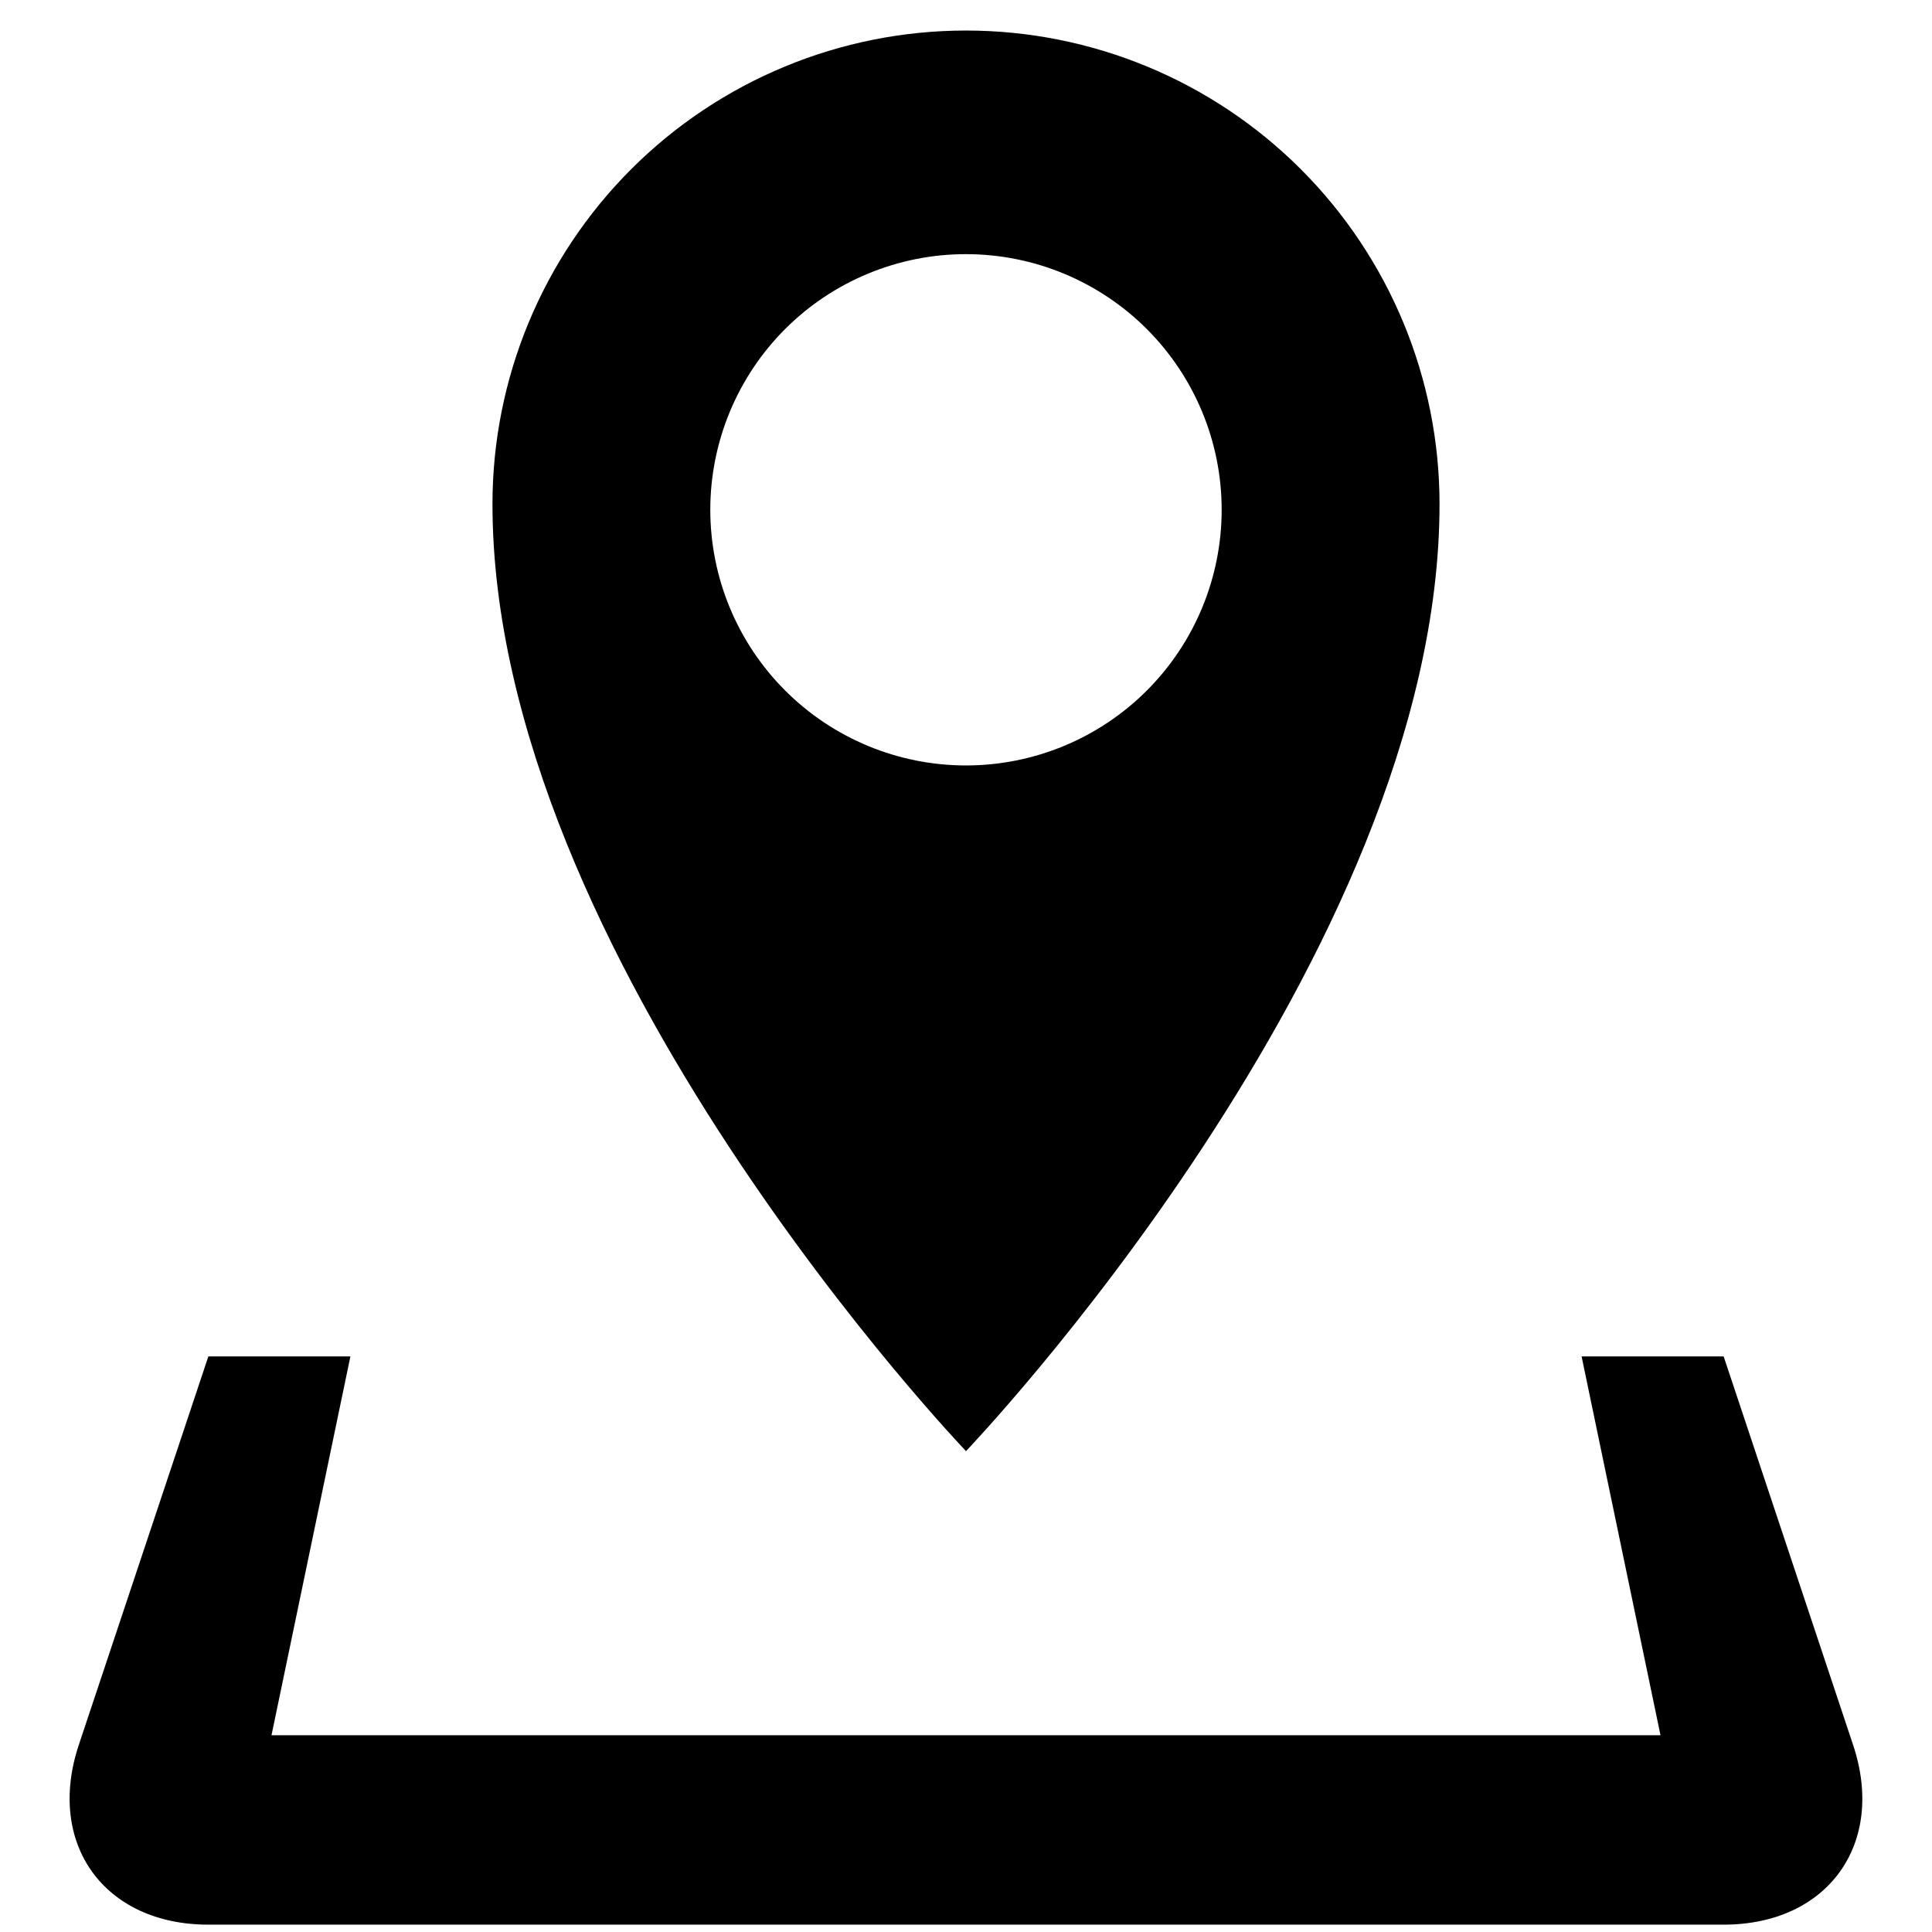 <svg xmlns="http://www.w3.org/2000/svg" fill="none" viewBox="0 0 51 51" height="51" width="51">
<g clip-path="url(#clip0_41_175)">
<path fill="black" d="M48.917 46.061L45.5 35.806H41.75L43.833 45.806H7.167L9.25 35.806H5.5L2.08 46.061C1.212 48.671 2.75 50.806 5.5 50.806H45.5C48.25 50.806 49.788 48.671 48.917 46.061ZM38 13.306C38 9.991 36.683 6.812 34.339 4.467C31.995 2.123 28.815 0.806 25.5 0.806C22.185 0.806 19.005 2.123 16.661 4.467C14.317 6.812 13 9.991 13 13.306C13 25.244 25.5 38.306 25.5 38.306C25.5 38.306 38 25.244 38 13.306ZM18.75 13.456C18.75 12.57 18.925 11.692 19.264 10.873C19.603 10.055 20.1 9.311 20.727 8.684C21.354 8.057 22.098 7.561 22.917 7.222C23.736 6.883 24.614 6.708 25.5 6.709C27.29 6.709 29.006 7.42 30.272 8.685C31.538 9.951 32.249 11.668 32.249 13.457C32.249 15.247 31.538 16.964 30.272 18.23C29.006 19.495 27.29 20.206 25.5 20.206C23.71 20.206 21.993 19.495 20.727 18.229C19.461 16.963 18.75 15.246 18.75 13.456Z"></path>
</g>
<defs>
<clipPath id="clip0_41_175">
<rect transform="translate(0.5 0.806)" fill="white" height="50" width="50"></rect>
</clipPath>
</defs>
</svg>
